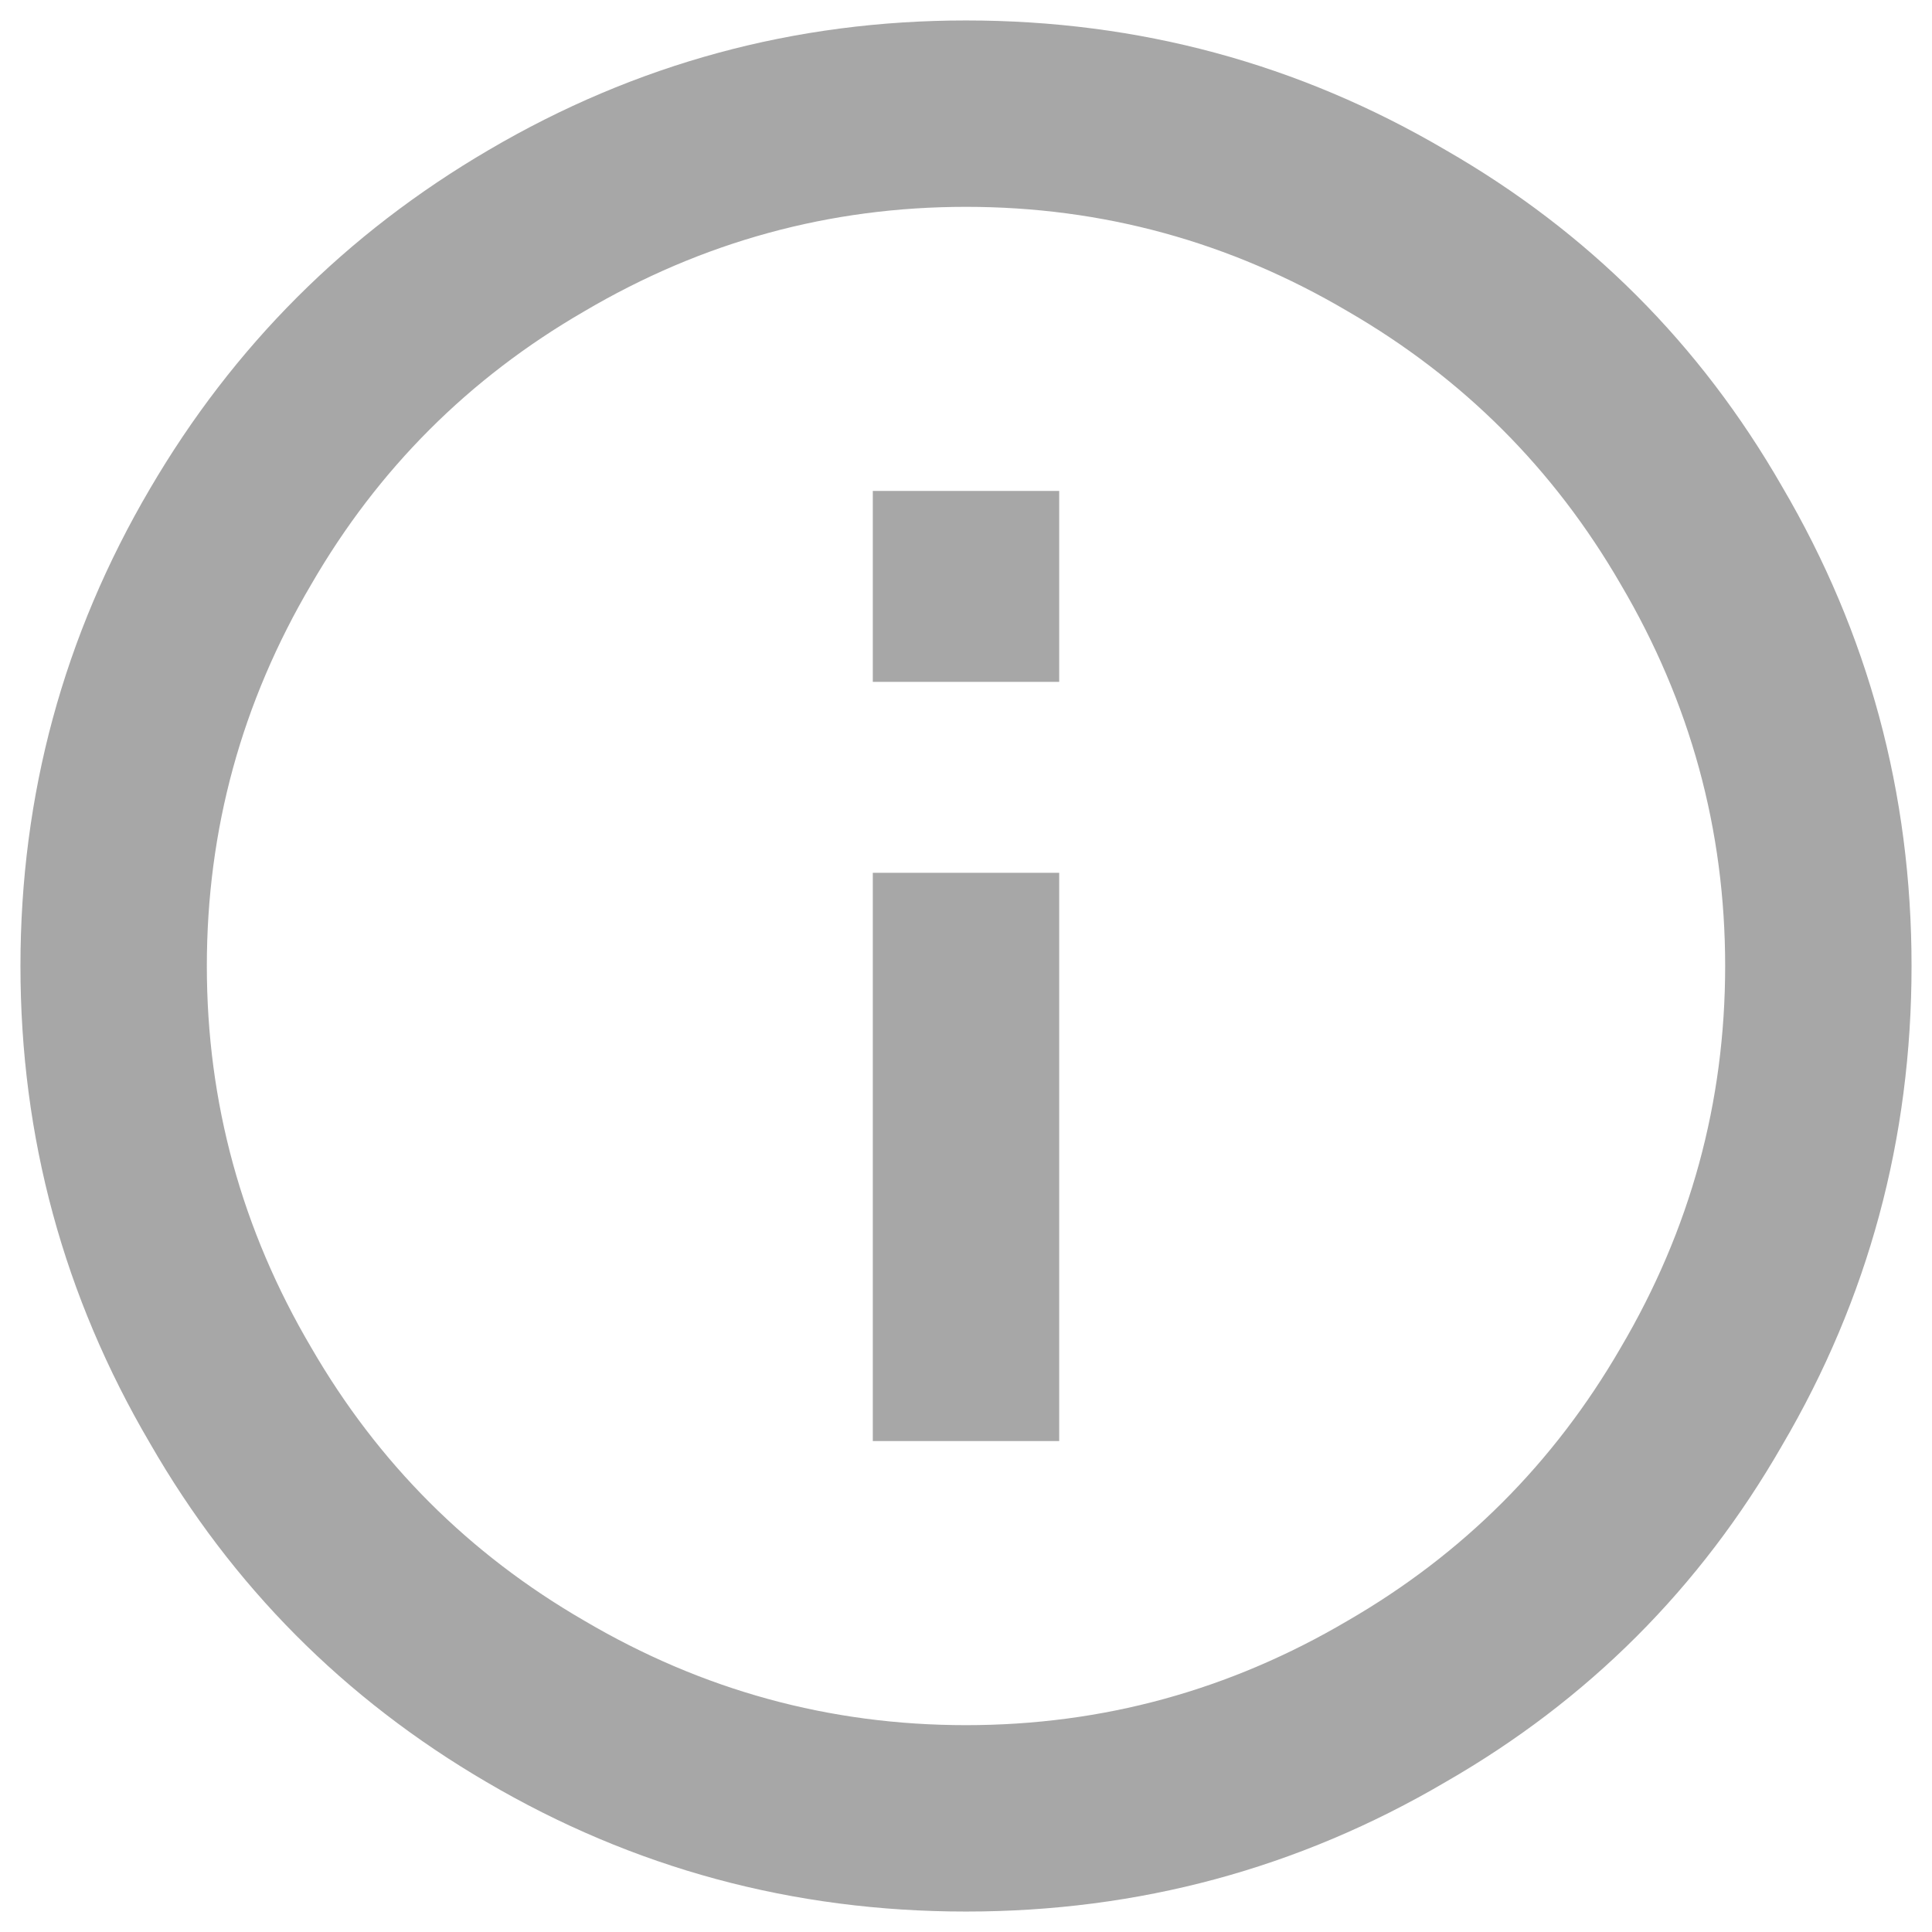 <?xml version="1.0" encoding="UTF-8"?>
<svg width="34px" height="34px" viewBox="0 0 34 34" version="1.1" xmlns="http://www.w3.org/2000/svg" xmlns:xlink="http://www.w3.org/1999/xlink">
    <title>info_outline - material</title>
    <g id="Versions" stroke="none" stroke-width="1" fill="none" fill-rule="evenodd" fill-opacity="0.6">
        <g id="GV-PricingGridA-NPO" transform="translate(-784, -939)" fill="#6D6D6D" fill-rule="nonzero">
            <g id="info_outline---material" transform="translate(784.36, 939.36)">
                <path d="M15,11.64 L15,8.28 L18.28,8.28 L18.28,11.64 L15,11.64 Z M16.64,30 C19.04,30 21.28,29.387 23.36,28.16 C25.387,26.987 26.987,25.387 28.16,23.36 C29.387,21.28 30,19.04 30,16.64 C30,14.24 29.387,12 28.16,9.92 C26.987,7.893 25.387,6.293 23.36,5.12 C21.28,3.893 19.04,3.28 16.64,3.28 C14.24,3.28 12,3.893 9.92,5.12 C7.893,6.293 6.293,7.893 5.12,9.92 C3.893,12 3.28,14.24 3.28,16.64 C3.28,19.04 3.893,21.28 5.12,23.36 C6.293,25.387 7.893,26.987 9.92,28.16 C12,29.387 14.24,30 16.64,30 Z M16.64,0 C19.68,0 22.493,0.76 25.08,2.28 C27.587,3.72 29.56,5.693 31,8.2 C32.52,10.787 33.28,13.6 33.28,16.64 C33.28,19.68 32.52,22.493 31,25.08 C29.56,27.587 27.587,29.56 25.08,31 C22.493,32.52 19.68,33.28 16.64,33.28 C13.6,33.28 10.787,32.52 8.2,31 C5.693,29.533 3.72,27.547 2.28,25.04 C0.76,22.453 0,19.653 0,16.64 C0,13.627 0.76,10.827 2.28,8.24 C3.747,5.733 5.733,3.747 8.24,2.28 C10.827,0.76 13.627,0 16.64,0 Z M15,25 L15,15 L18.28,15 L18.28,25 L15,25 Z" id=""></path>
            </g>
        </g>
    </g>
</svg>